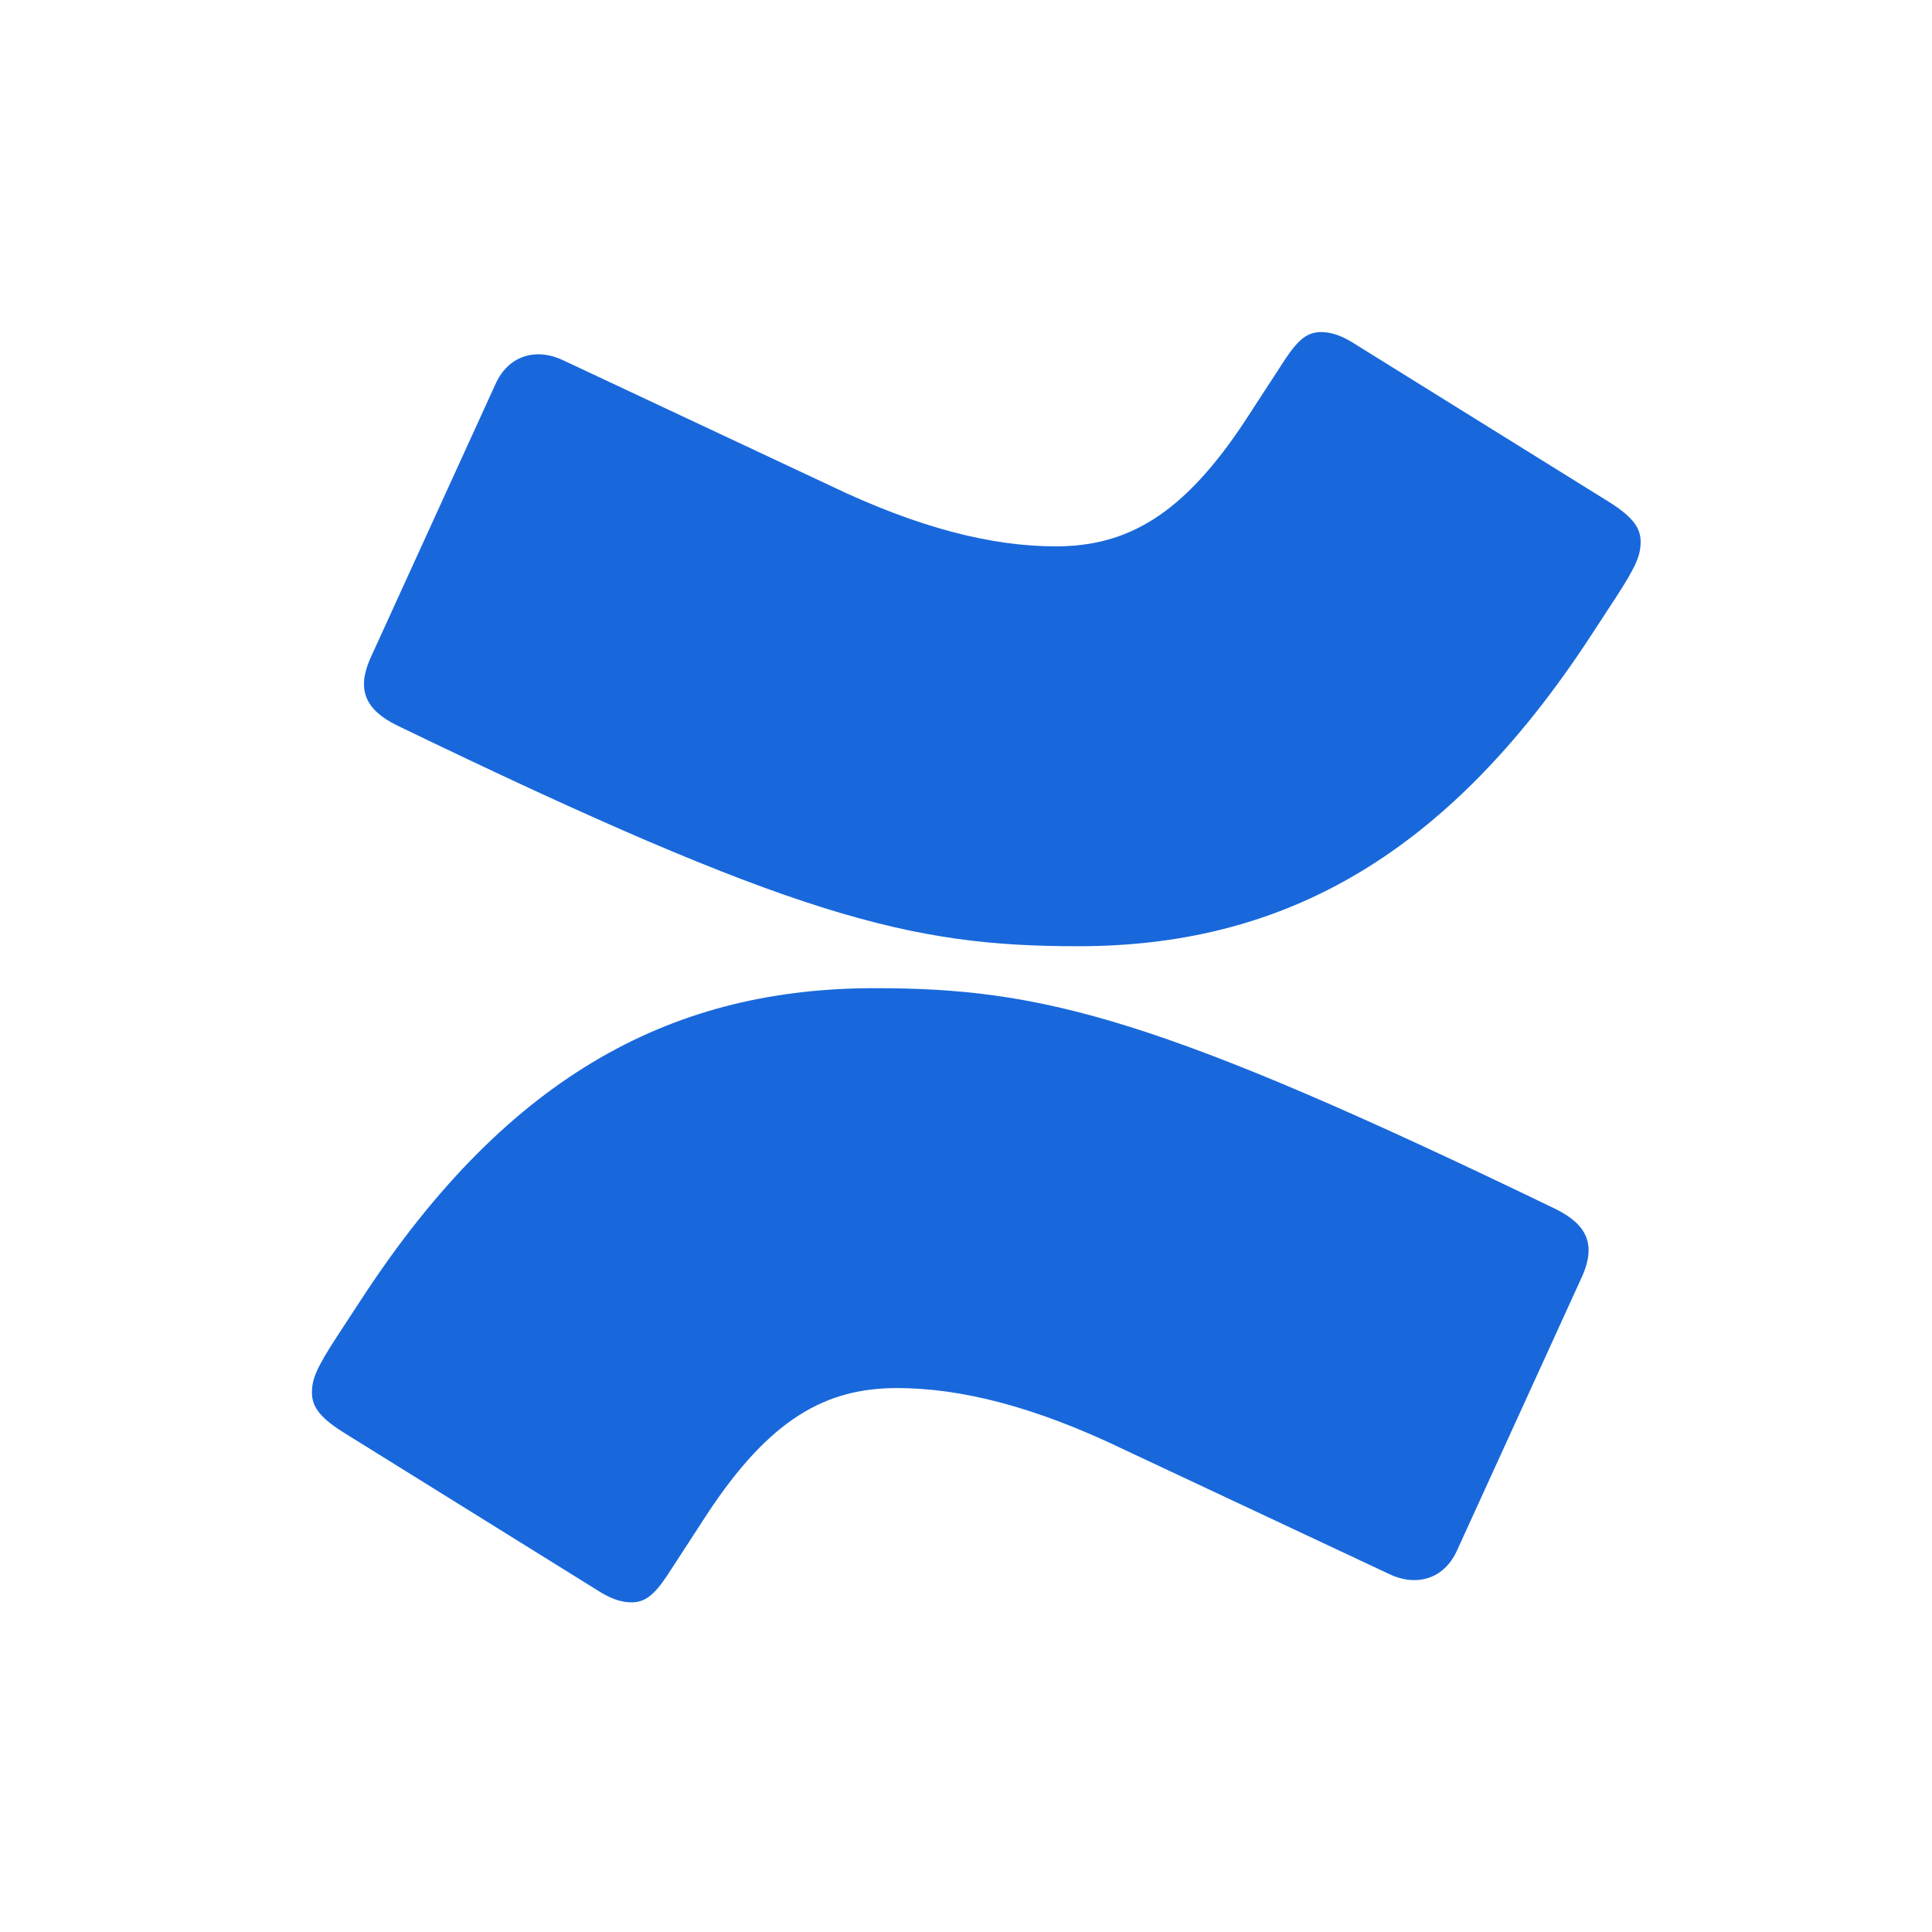 <svg viewBox="0 0 48 48" fill="none" xmlns="http://www.w3.org/2000/svg">
    <g id="Container">
        <path d="M38.653 30.04C28.777 25.265 25.892 24.551 21.731 24.551C16.849 24.551 12.688 26.582 8.971 32.291L8.36 33.224C7.861 33.992 7.75 34.266 7.75 34.596C7.75 34.925 7.916 35.2 8.527 35.584L14.796 39.481C15.129 39.7 15.406 39.81 15.684 39.81C16.017 39.81 16.239 39.645 16.571 39.151L17.57 37.614C19.124 35.254 20.511 34.486 22.286 34.486C23.839 34.486 25.67 34.925 27.945 36.023L34.492 39.096C35.157 39.426 35.879 39.261 36.212 38.493L39.319 31.687C39.651 30.918 39.429 30.424 38.653 30.04ZM9.858 18.02C19.734 22.795 22.619 23.509 26.78 23.509C31.662 23.509 35.823 21.478 39.541 15.77L40.151 14.836C40.65 14.068 40.761 13.794 40.761 13.464C40.761 13.135 40.595 12.861 39.984 12.476L33.715 8.579C33.382 8.36 33.105 8.25 32.827 8.25C32.494 8.25 32.273 8.415 31.94 8.909L30.941 10.445C29.387 12.806 28 13.574 26.225 13.574C24.672 13.574 22.841 13.135 20.566 12.037L14.019 8.964C13.354 8.634 12.632 8.799 12.299 9.567L9.193 16.373C8.86 17.142 9.082 17.636 9.858 18.02Z" fill="#1868DB" />
    </g>
</svg>